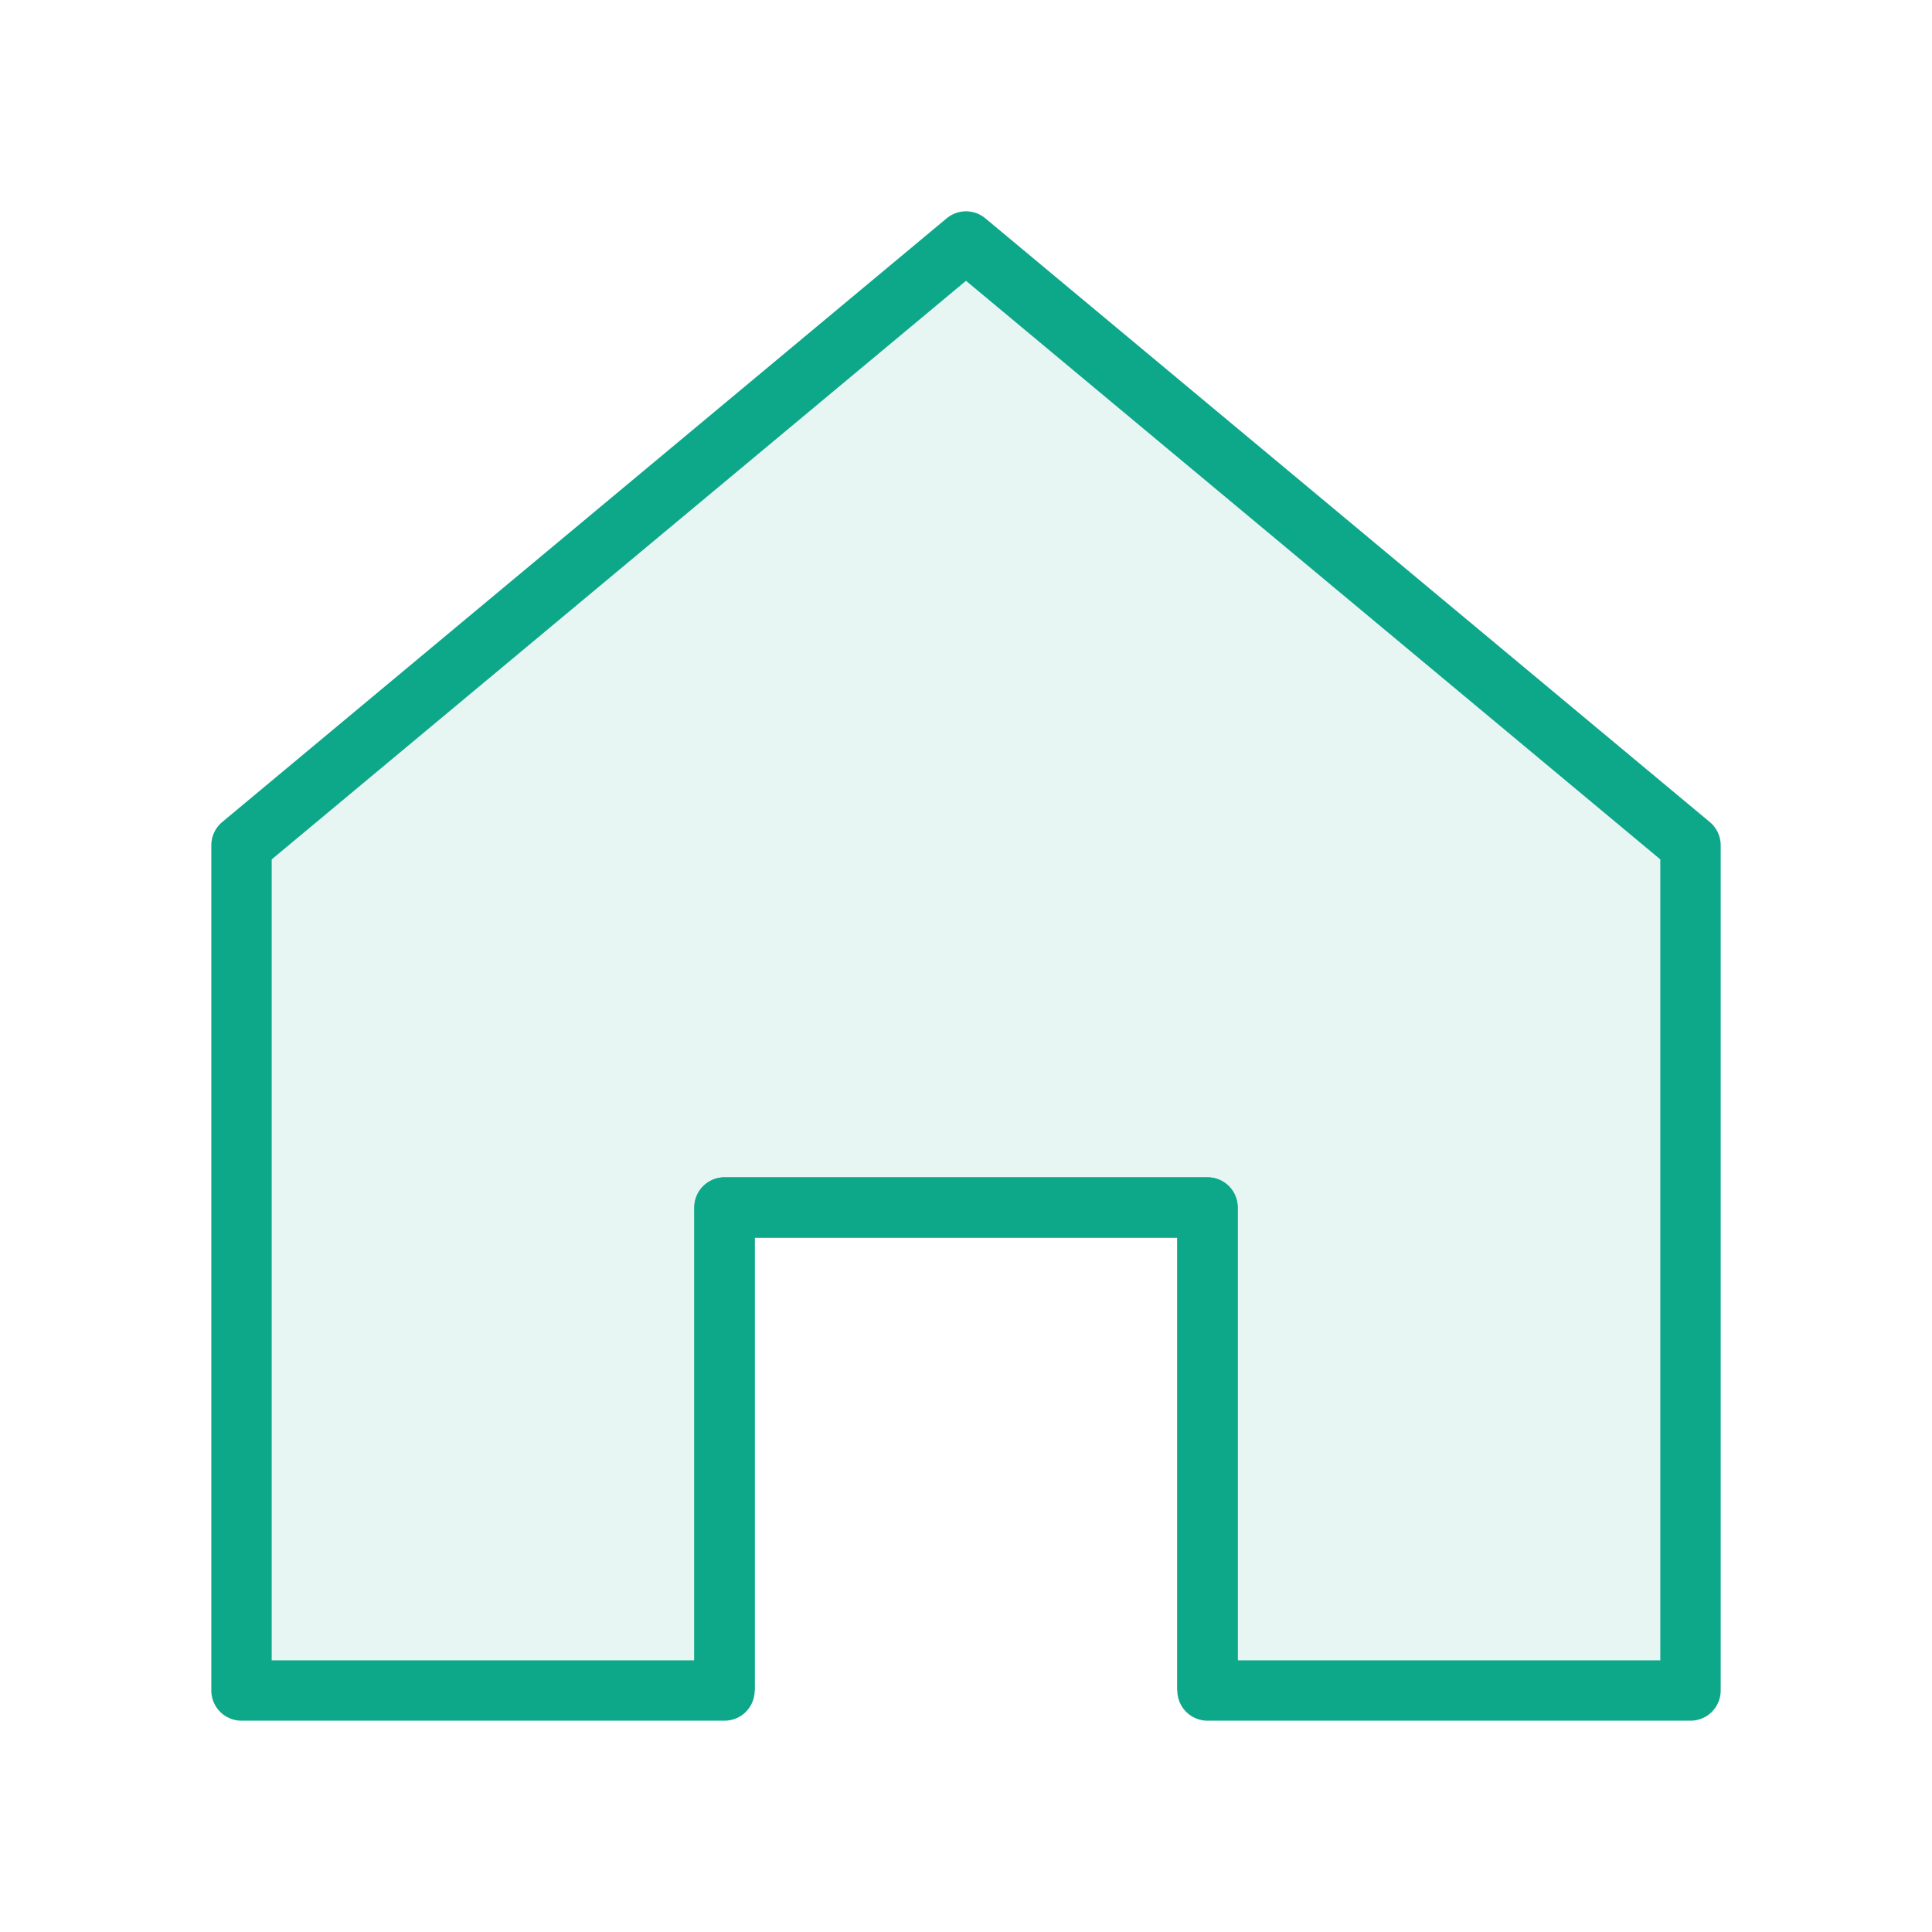 <svg width="64" height="64" viewBox="0 0 64 64" fill="none" xmlns="http://www.w3.org/2000/svg">
  <path d="M32 8 L8 28 V56 H24 V40 H40 V56 H56 V28 L32 8 Z" fill="#0da789" fill-opacity="0.1" stroke="#0da789" stroke-width="2" stroke-linejoin="round"/>
  <path d="M24 56 V40 H40 V56" stroke="#0da789" stroke-width="2" stroke-linejoin="round"/>
</svg>
